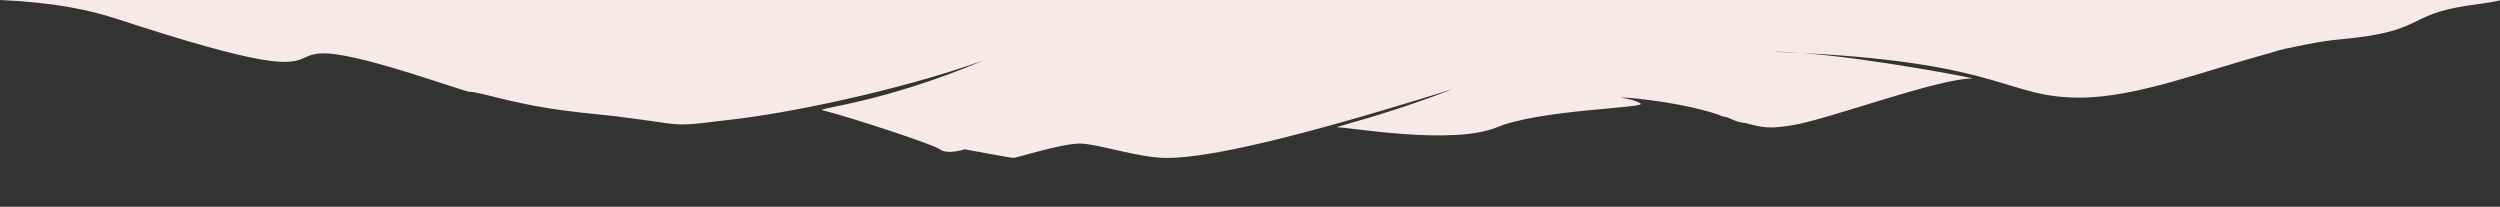 <?xml version="1.0" encoding="UTF-8"?>
<!DOCTYPE svg PUBLIC "-//W3C//DTD SVG 1.1//EN" "http://www.w3.org/Graphics/SVG/1.1/DTD/svg11.dtd">
<!-- Creator: CorelDRAW -->
<svg xmlns="http://www.w3.org/2000/svg" xml:space="preserve" width="691.119mm" height="57.15mm" version="1.1" style="shape-rendering:geometricPrecision; text-rendering:geometricPrecision; image-rendering:optimizeQuality; fill-rule:evenodd; clip-rule:evenodd"
viewBox="0 0 69111.9 5715"
 xmlns:xlink="http://www.w3.org/1999/xlink"
 xmlns:xodm="http://www.corel.com/coreldraw/odm/2003">
 <rect x="0" y="0" width="69111.9" height="5715" fill="#333333" stroke="none"/>
 <defs>
  <style type="text/css">
   <![CDATA[
    .fil0 {fill:#f6e9e8}
   ]]>
  </style>
 </defs>
 <g id="Layer_x0020_1">
  <path class="fil0" d="M20146.74 3314.63c1563.08,-168.9 4670.4,-793.82 7052.43,-1647.75 -2751.67,1164.17 -4644.71,1331.25 -4471.46,1375.83 853.68,219.68 3078.43,952.82 3254.38,1084.79 211.67,158.75 687.92,0 687.92,0 0,0 1270,238.13 1349.38,238.13 79.38,0 1322.92,-396.88 1825.63,-396.88 502.71,0 1613.96,396.88 2407.71,396.88 793.75,0 2592.92,-238.13 7911.04,-1905 -1825.63,714.38 -3321.1,1058.33 -3201.46,1058.33 370.42,0 3195.51,505.17 4418.54,0 1217.07,-502.71 4206.87,-529.17 3968.74,-661.46 -238.13,-132.29 -543.98,-150.71 -529.17,-158.75 37.75,-20.51 1275.97,81.97 2294.92,354.32 111.39,29.77 220.17,61.57 324.46,95.47l79.59 25.82c-0.19,0.19 -0.21,0.4 -0.21,0.64 42.29,15.86 81.14,42.38 124.17,46.76 185.28,18.88 262.66,140.67 618.45,182.56 67.5,18.85 129.67,35.17 187.75,49.14 164.37,39.56 295.94,60.42 422.53,67.08 196.5,10.34 381.08,-13.47 657.92,-54.49 1005.42,-158.75 4021.67,-1296.46 5000.63,-1296.46 102.08,0 -2730.58,-547.93 -4670.11,-701.33l-40.98 -3.15 97.98 5.08c5510.3,297.31 5540.47,1228.56 7576.44,1228.56 1555.01,0 3430.4,-738.28 5231.99,-1224.31 305.41,-82.39 20.14,-48.11 1079.71,-255.51 309.27,-60.53 613.83,-107.07 911.43,-134.12 2328.33,-211.67 1772.71,-661.46 3466.04,-926.04 652.65,-88.19 961.31,-141.1 926.04,-158.75l-69109.16 -0.02c1511.12,65.7 2486.25,277.89 3256.01,530.26 8107.65,2658.1 2595.69,-293.66 8646.81,1669.97 1882.35,610.71 353.7,119.02 1880.66,507.07 888.01,225.67 1642.53,333.46 2277.63,404.88 398.96,44.86 750.8,75.39 1059.02,111.76 -0.99,1.09 -1.56,2.51 -1.58,3.98 368.36,46.06 685.86,88.77 958.29,128.23 536.71,77.75 693.03,120.07 1399.51,39.2 189.8,-21.73 411.39,-52.74 670.38,-80.72zm29672.79 -1849.53l-77.87 -4.07c-236.91,-11.96 -483.66,-22.75 -740.83,-32.28 233.89,0 502.44,12.51 792.4,34.32l26.3 2.04 0 -0.01z"/>
 </g>
</svg>
